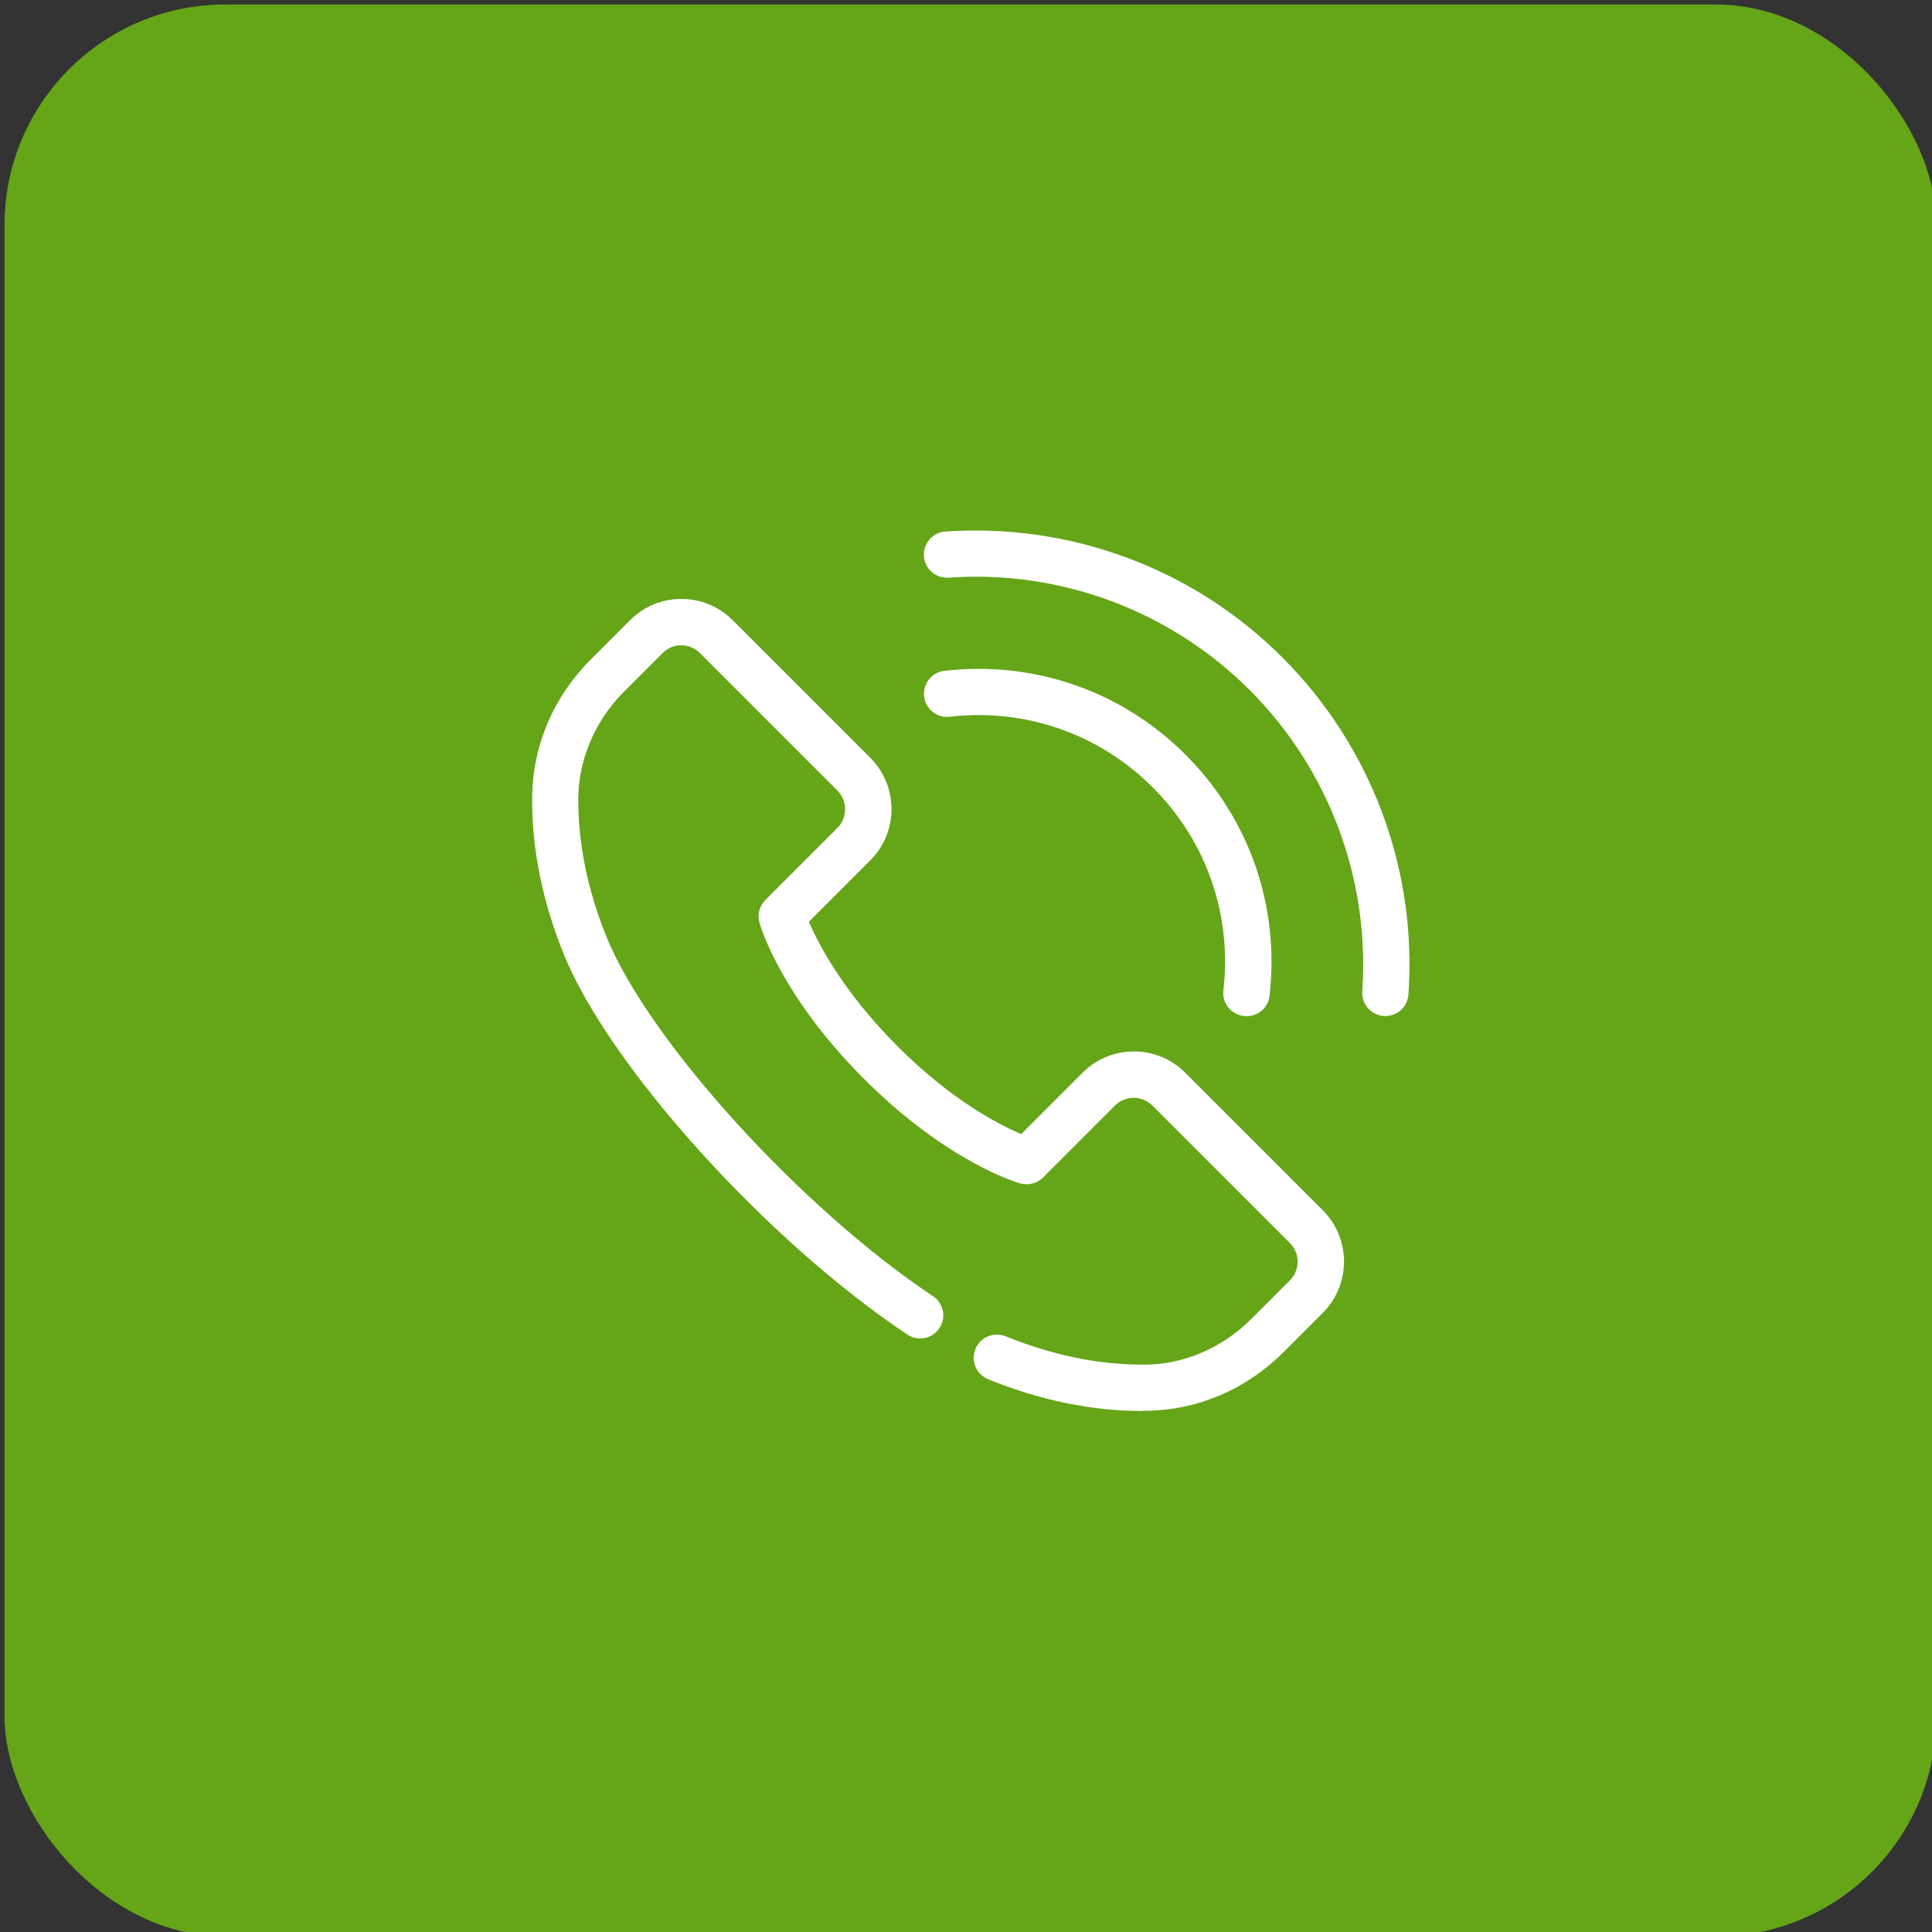 <?xml version="1.0" encoding="UTF-8"?>
<svg id="Capa_1" data-name="Capa 1" xmlns="http://www.w3.org/2000/svg" viewBox="0 0 90 90">
  <rect x="0" y="0" width="90" height="90" fill="#333333" stroke="none"/>
  <defs>
    <style>
      .cls-1 {
        fill: #fff;
      }

      .cls-2 {
        fill: #65a518;
      }
    </style>
  </defs>
  <rect class="cls-2" x=".21" y=".21" width="90" height="90" rx="10.28" ry="10.28"/>
  <g>
    <path class="cls-1" d="M53.22,65.73c-2.36,0-4.78-.5-7.19-1.48-.55-.23-.82-.85-.59-1.41s.85-.81,1.41-.59c2.19.89,4.39,1.34,6.5,1.32,1.8-.01,3.59-.78,4.92-2.11l1.82-1.82c.48-.48.48-1.26,0-1.73l-6.41-6.41c-.48-.48-1.26-.48-1.74,0l-3.35,3.35c-.28.28-.68.38-1.06.28-.14-.04-3.4-.99-7.28-4.87-3.88-3.88-4.84-7.14-4.87-7.28-.11-.38,0-.78.28-1.06l3.35-3.35c.23-.23.36-.54.36-.87s-.13-.64-.36-.87l-6.41-6.41c-.48-.48-1.26-.48-1.73,0l-1.82,1.82c-1.32,1.32-2.09,3.12-2.11,4.92-.02,2.12.43,4.3,1.32,6.5,1.97,4.83,9.07,12.64,15.2,16.72.5.33.63,1,.3,1.49-.33.5-1,.63-1.49.3-6.53-4.35-13.86-12.46-16-17.7-1-2.46-1.5-4.92-1.48-7.33.02-2.4.99-4.68,2.74-6.43l1.82-1.82c1.32-1.32,3.46-1.32,4.78,0l6.41,6.41c1.32,1.32,1.32,3.46,0,4.78l-2.86,2.86c.43,1,1.57,3.23,4.11,5.78s4.77,3.68,5.78,4.11l2.86-2.86c1.32-1.32,3.46-1.32,4.78,0l6.41,6.41c1.32,1.32,1.32,3.46,0,4.78l-1.82,1.82c-1.75,1.75-4.03,2.72-6.43,2.74-.05,0-.09,0-.14,0Z"/>
    <g>
      <path class="cls-1" d="M64.54,47.33s-.05,0-.08,0c-.59-.04-1.04-.56-1-1.15.36-5.22-1.55-10.33-5.24-14.03-3.7-3.7-8.81-5.61-14.03-5.24-.6.04-1.11-.41-1.15-1-.04-.59.41-1.11,1-1.15,5.84-.4,11.57,1.73,15.7,5.87,4.14,4.14,6.28,9.86,5.87,15.7-.04.57-.51,1-1.07,1Z"/>
      <path class="cls-1" d="M58.07,47.33s-.08,0-.13,0c-.59-.07-1.02-.6-.95-1.19.41-3.52-.79-6.96-3.29-9.46-2.5-2.5-5.95-3.7-9.46-3.29-.59.07-1.13-.36-1.19-.95-.07-.59.36-1.13.95-1.19,4.17-.48,8.27.94,11.23,3.91,2.97,2.97,4.39,7.06,3.91,11.23-.06.55-.53.95-1.07.95Z"/>
    </g>
  </g>
</svg>